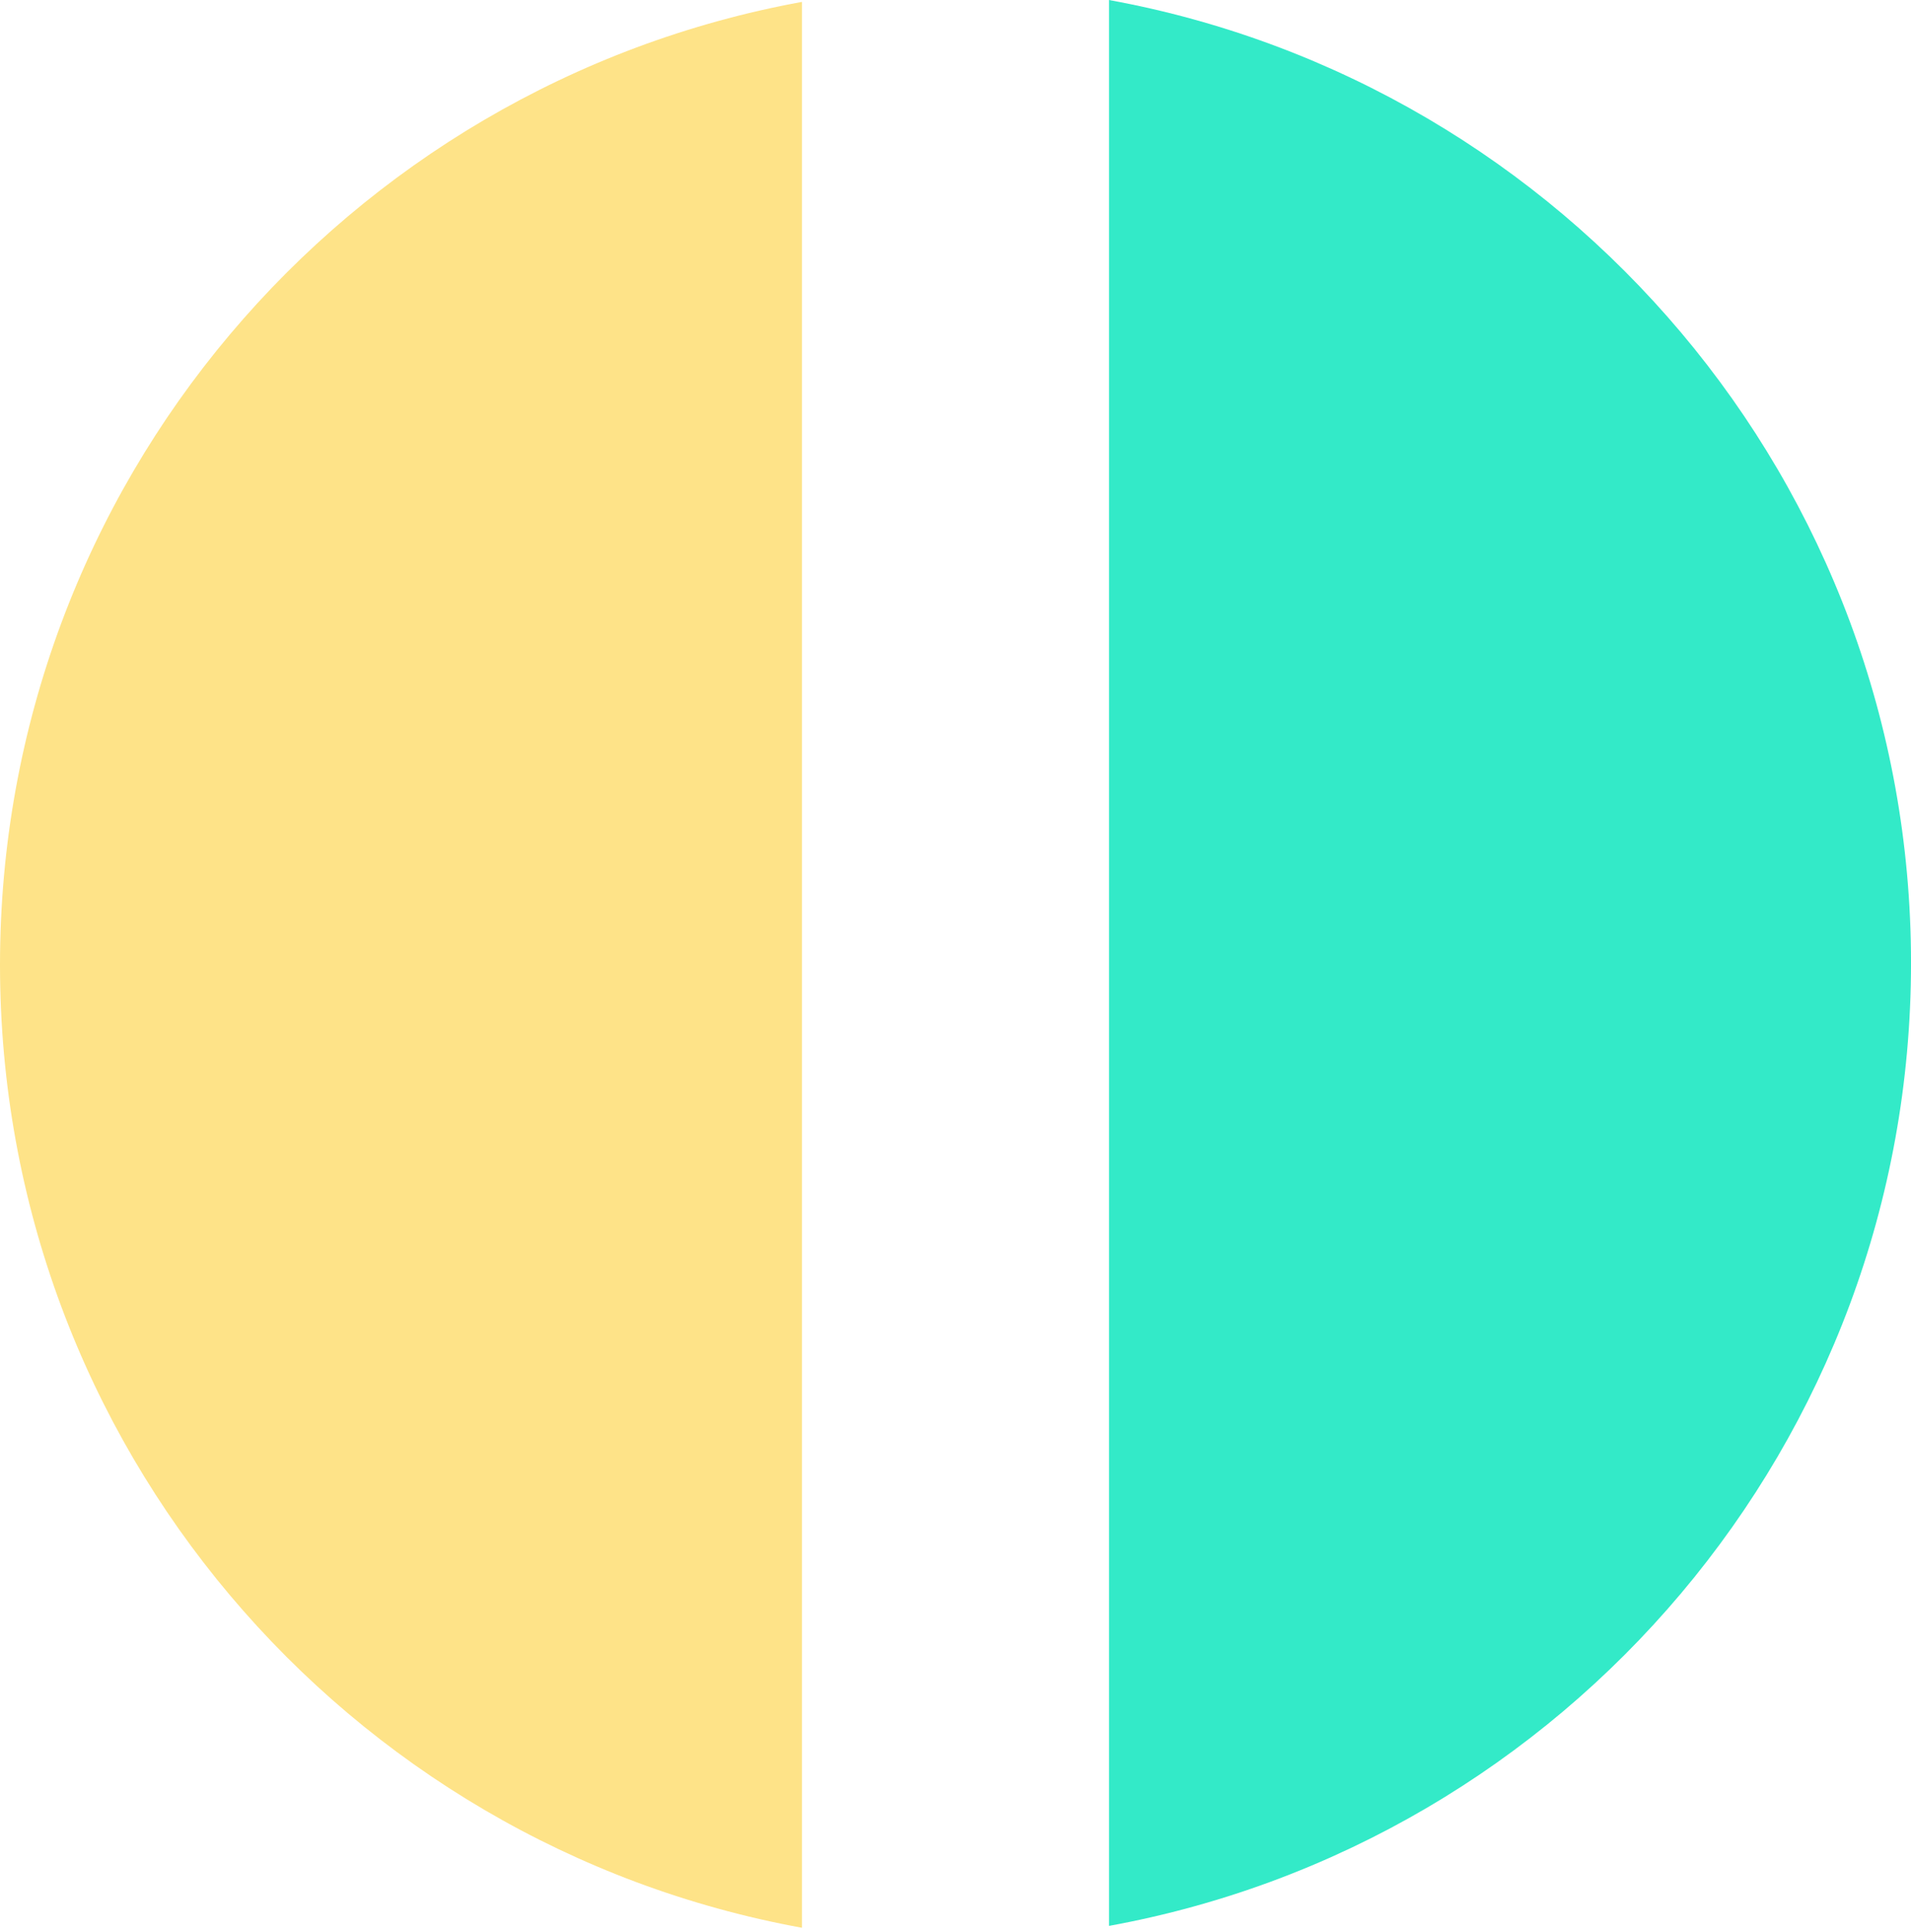 <svg width="93" height="94" viewBox="0 0 93 94" fill="none" xmlns="http://www.w3.org/2000/svg">
<path fill-rule="evenodd" clip-rule="evenodd" d="M53.971 93.707C76.171 89.66 93.001 70.222 93.001 46.854C93.001 23.485 76.171 4.048 53.971 0.001L53.971 93.707Z" fill="#33EAC8"/>
<path fill-rule="evenodd" clip-rule="evenodd" d="M39.029 93.799C16.829 89.752 -0 70.314 -0 46.946C-0 23.577 16.829 4.14 39.029 0.092L39.029 93.799Z" fill="#FEE388"/>
</svg>
